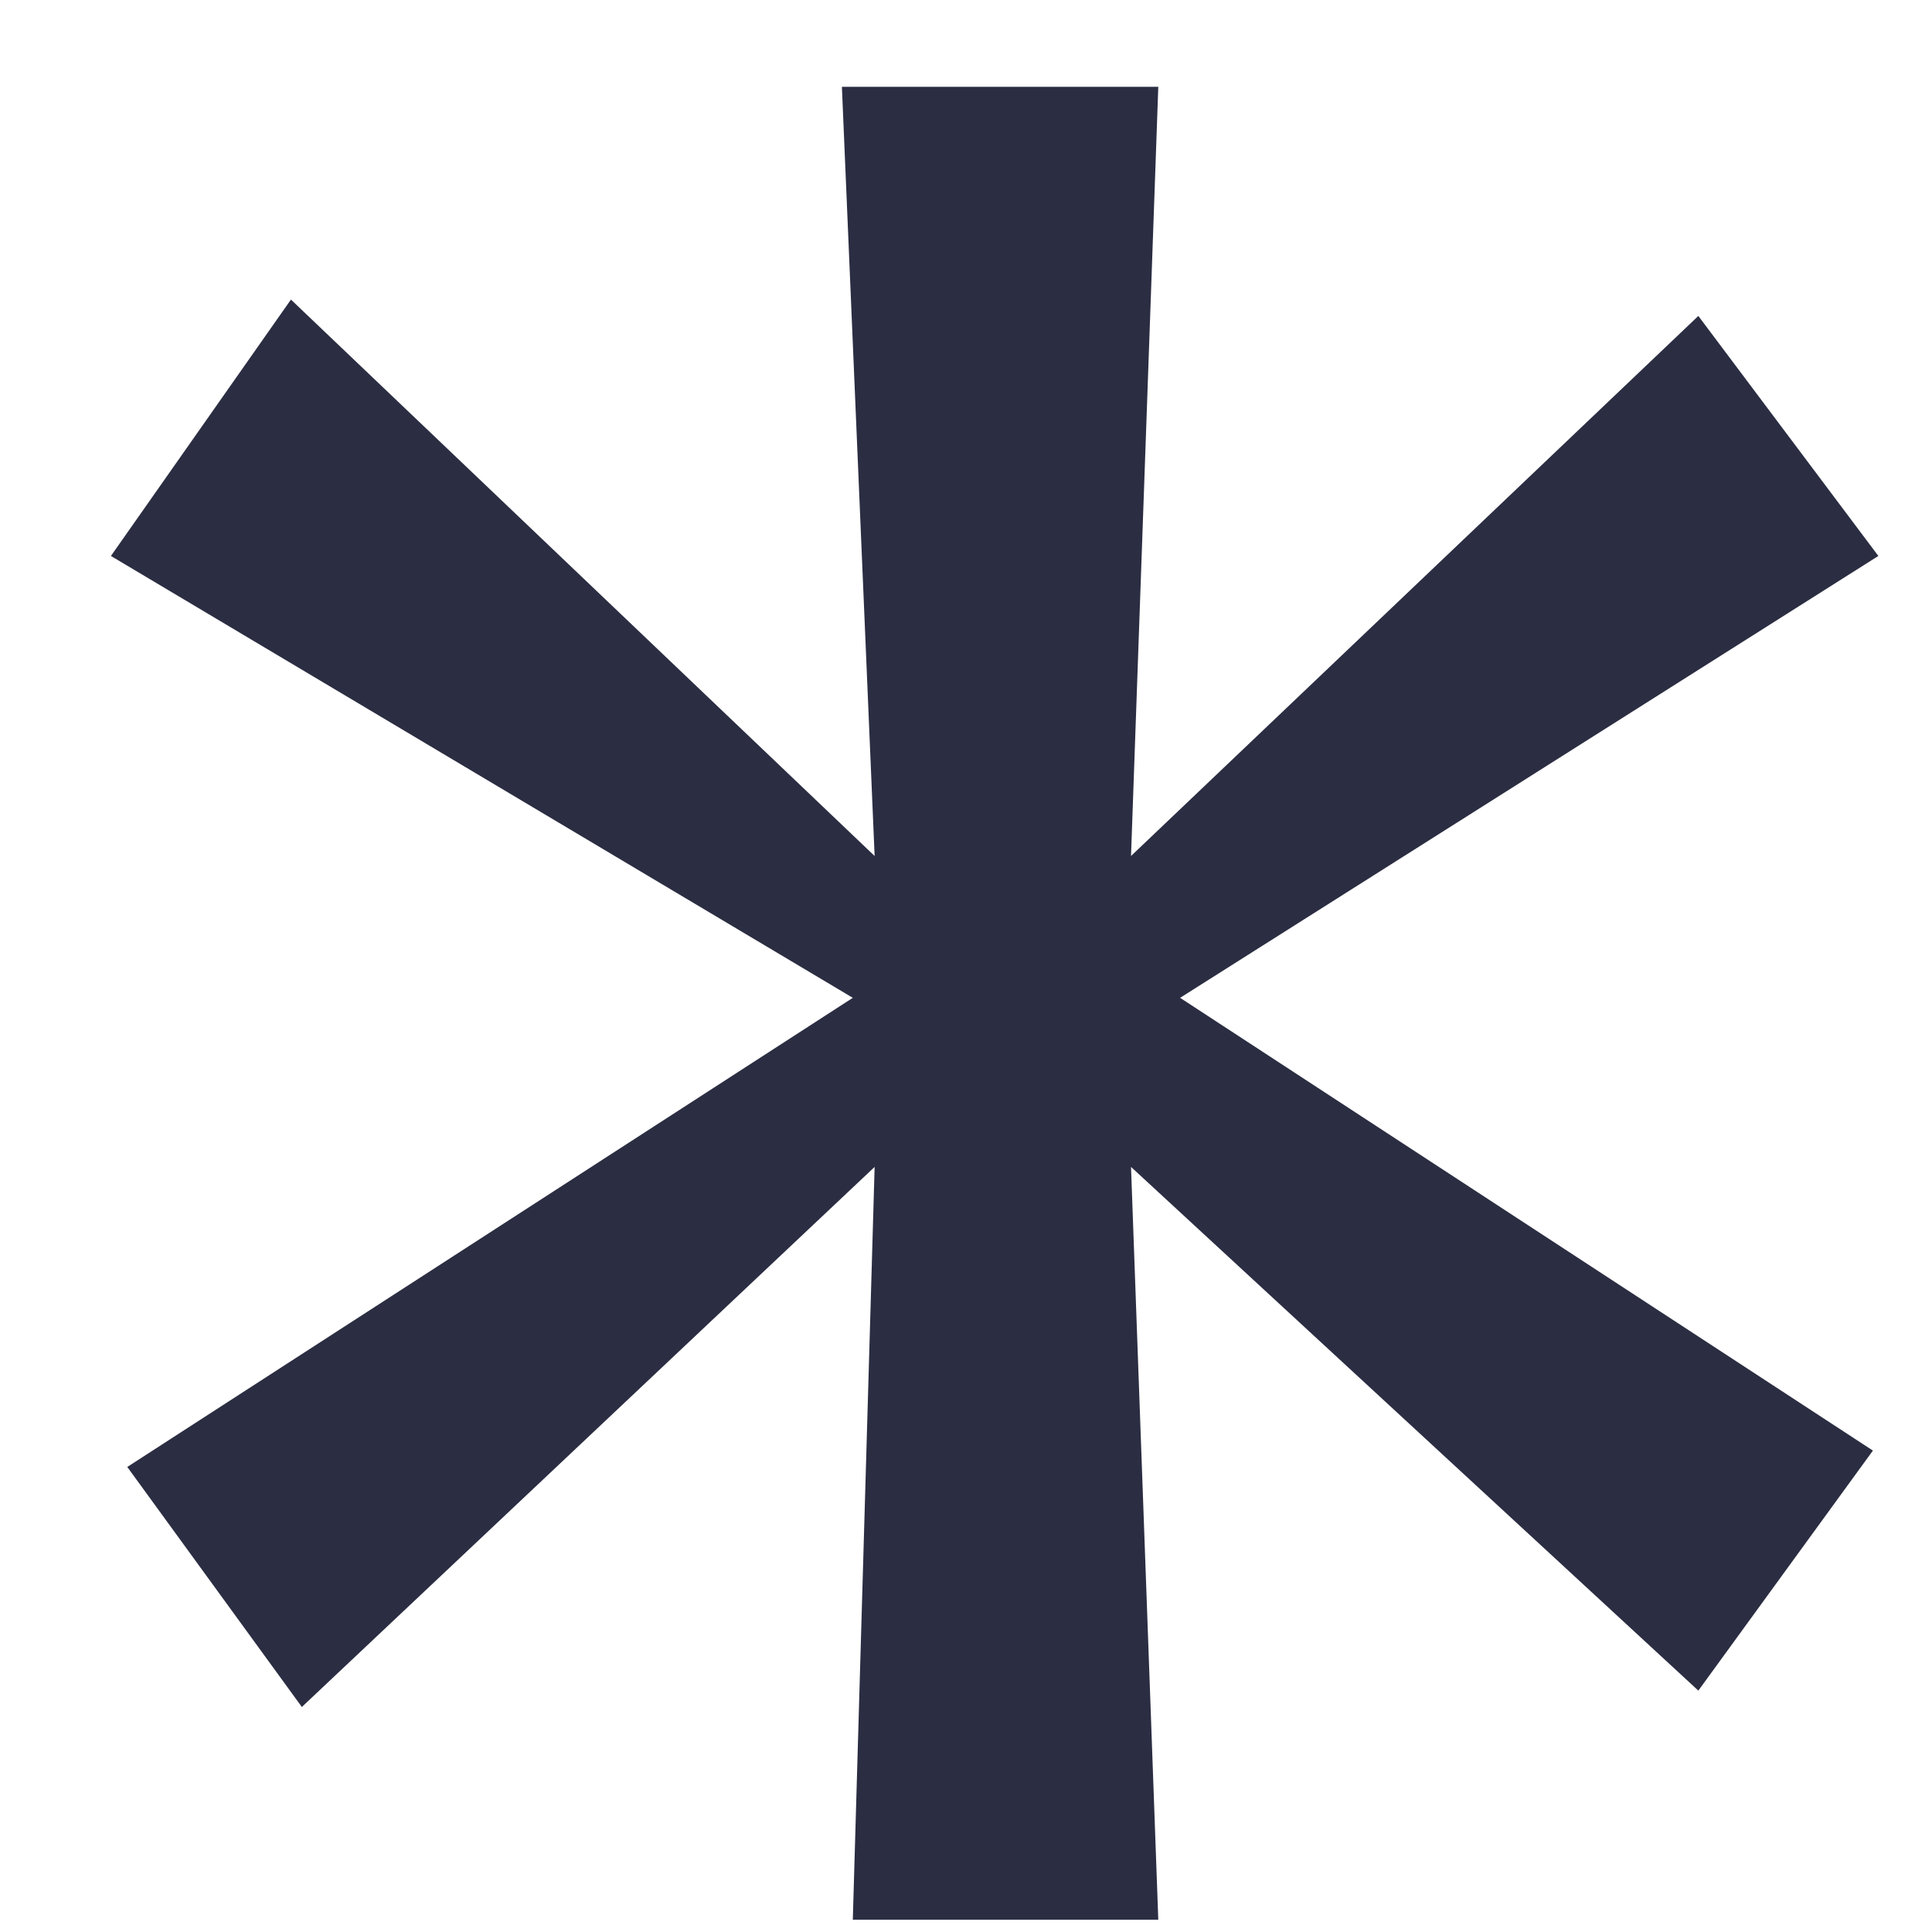 <svg xmlns="http://www.w3.org/2000/svg" width="17" height="17" fill="none"><path fill="#2B2D42" d="M16.528 4.892 10.384 8.78l6.096 3.984-1.536 2.112-4.992-4.608.24 6.624H7.504l.192-6.624-5.04 4.752-1.536-2.112L7.504 8.78.976 4.892 2.56 2.636l5.136 4.896L7.408.764h2.784l-.24 6.768 4.992-4.752 1.584 2.112z"/></svg>